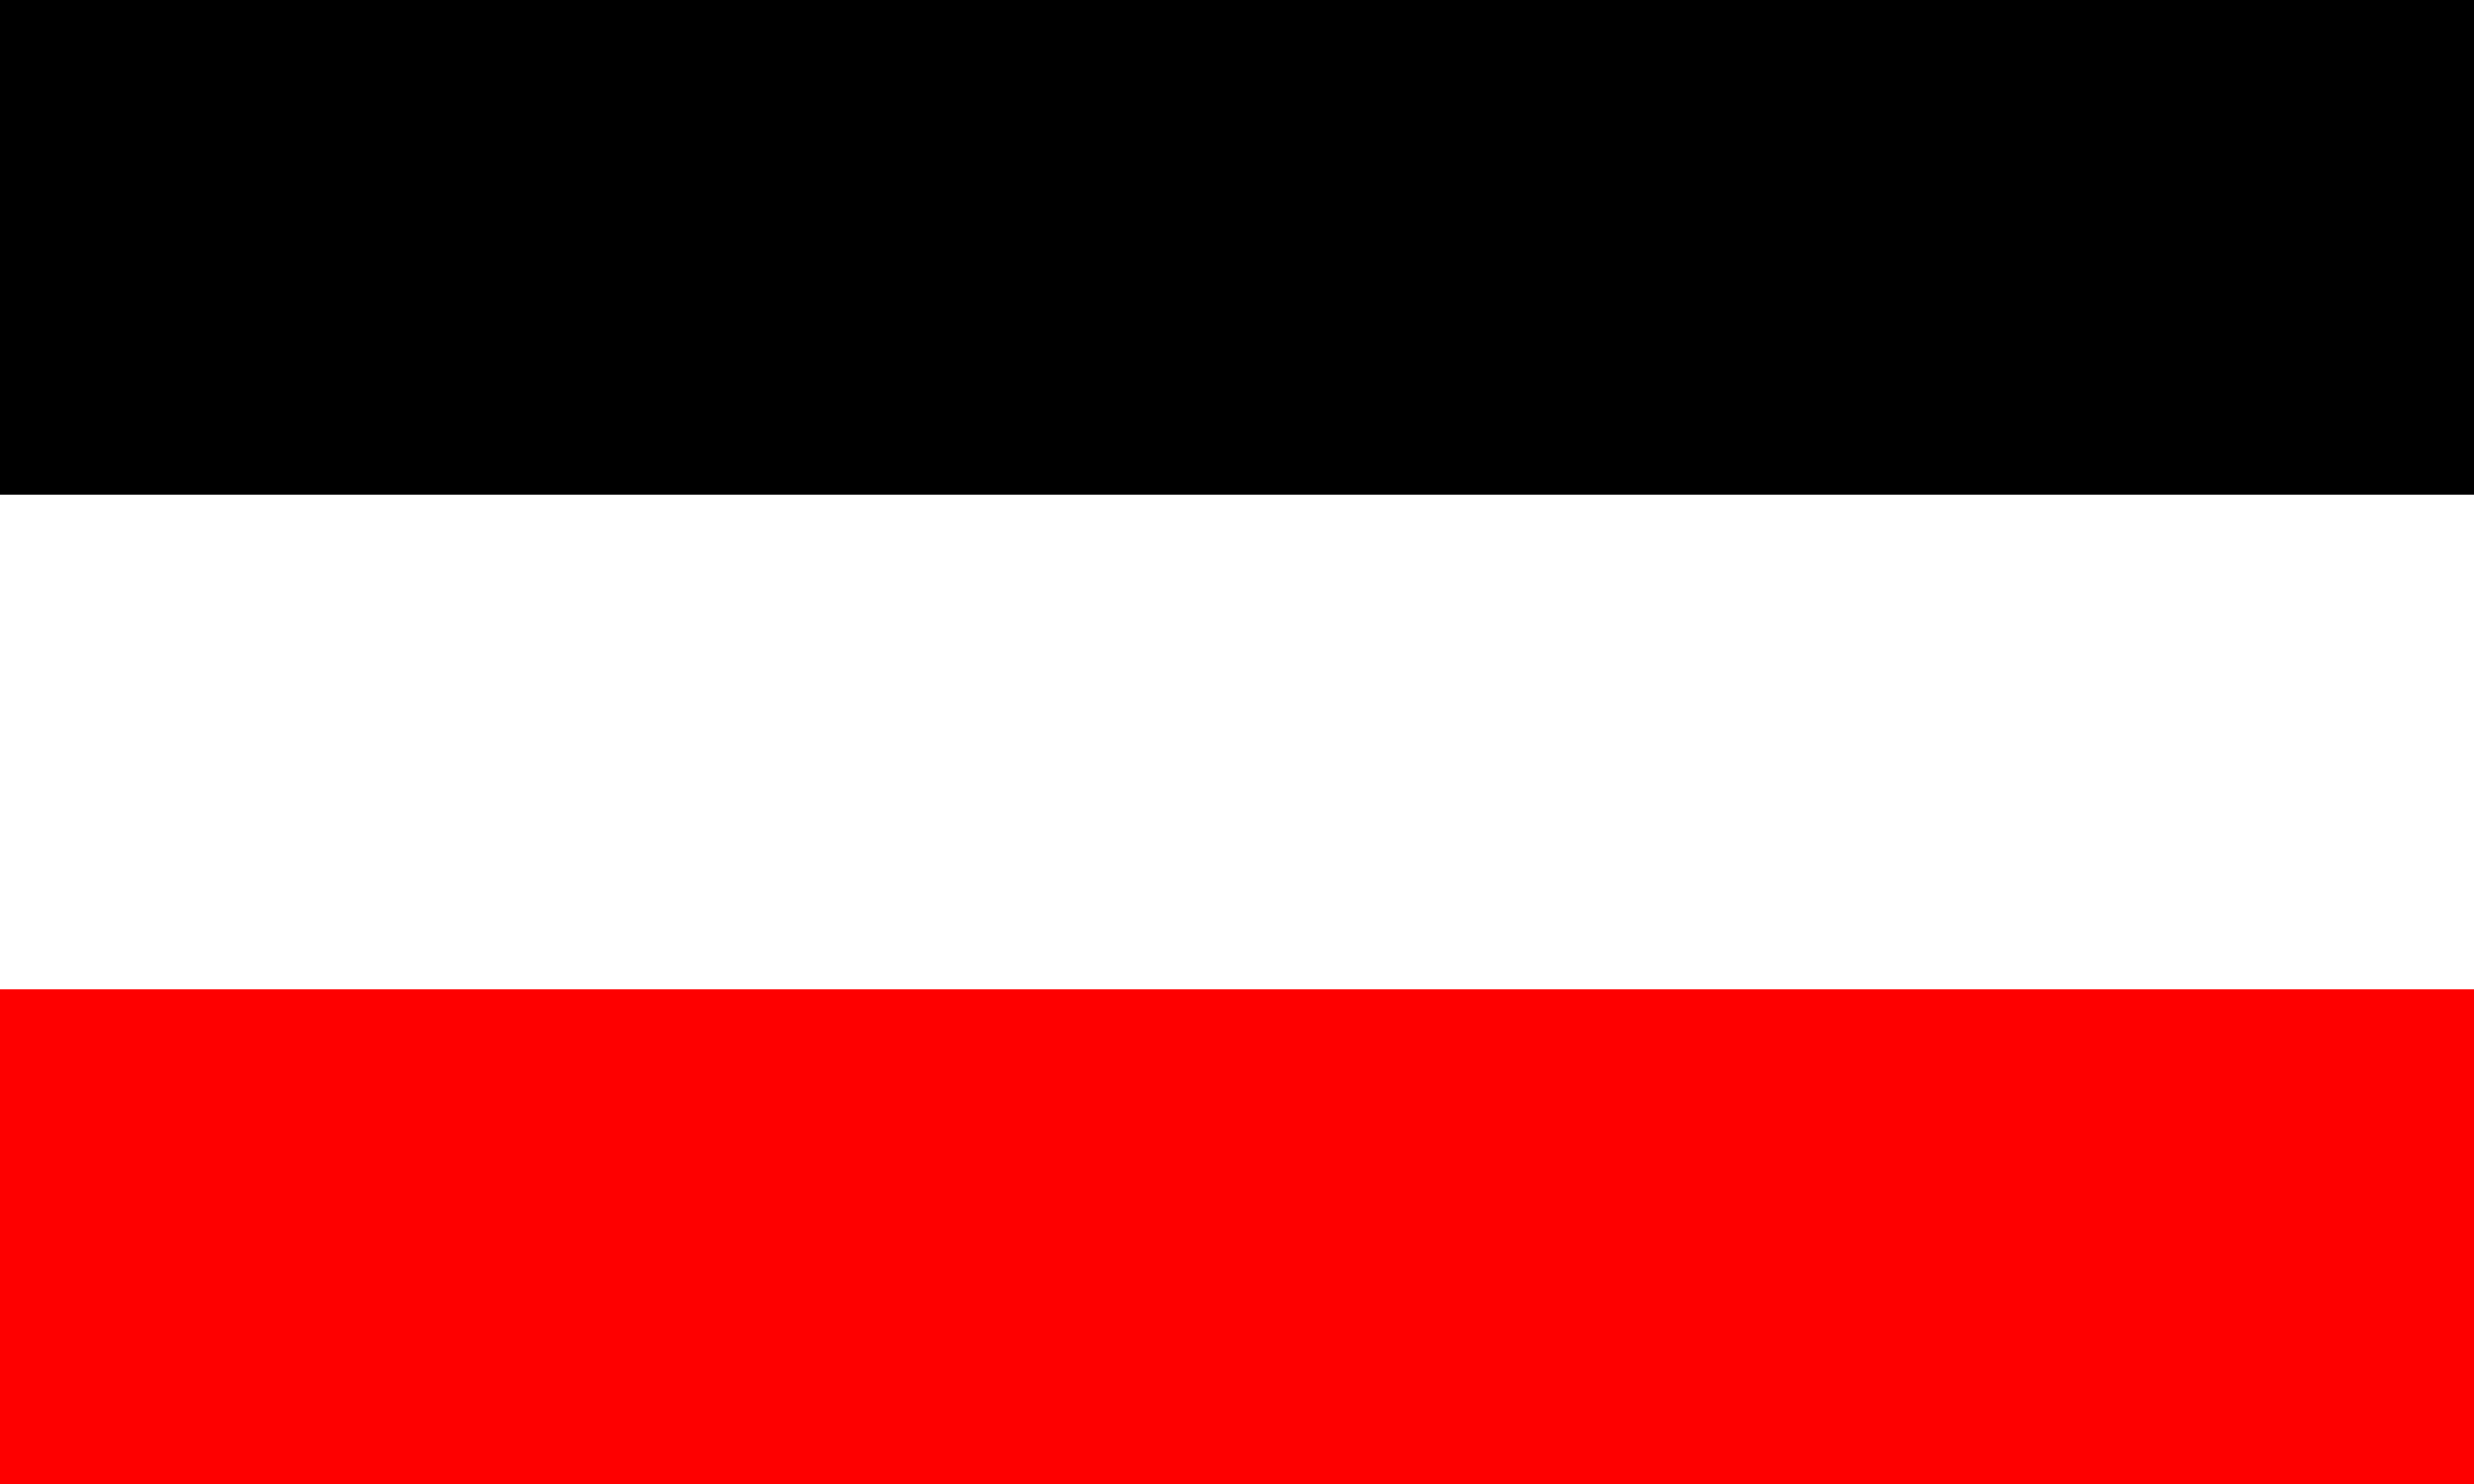 <svg xmlns="http://www.w3.org/2000/svg" width="1000" height="600">
<path fill="#fe0000" d="m0,0h1000v600H0" />
<path fill="#ffffff" d="m0,0h1000v400H0" />
<path fill="#000000" d="m0,0h1000v200H0" />
</svg>
